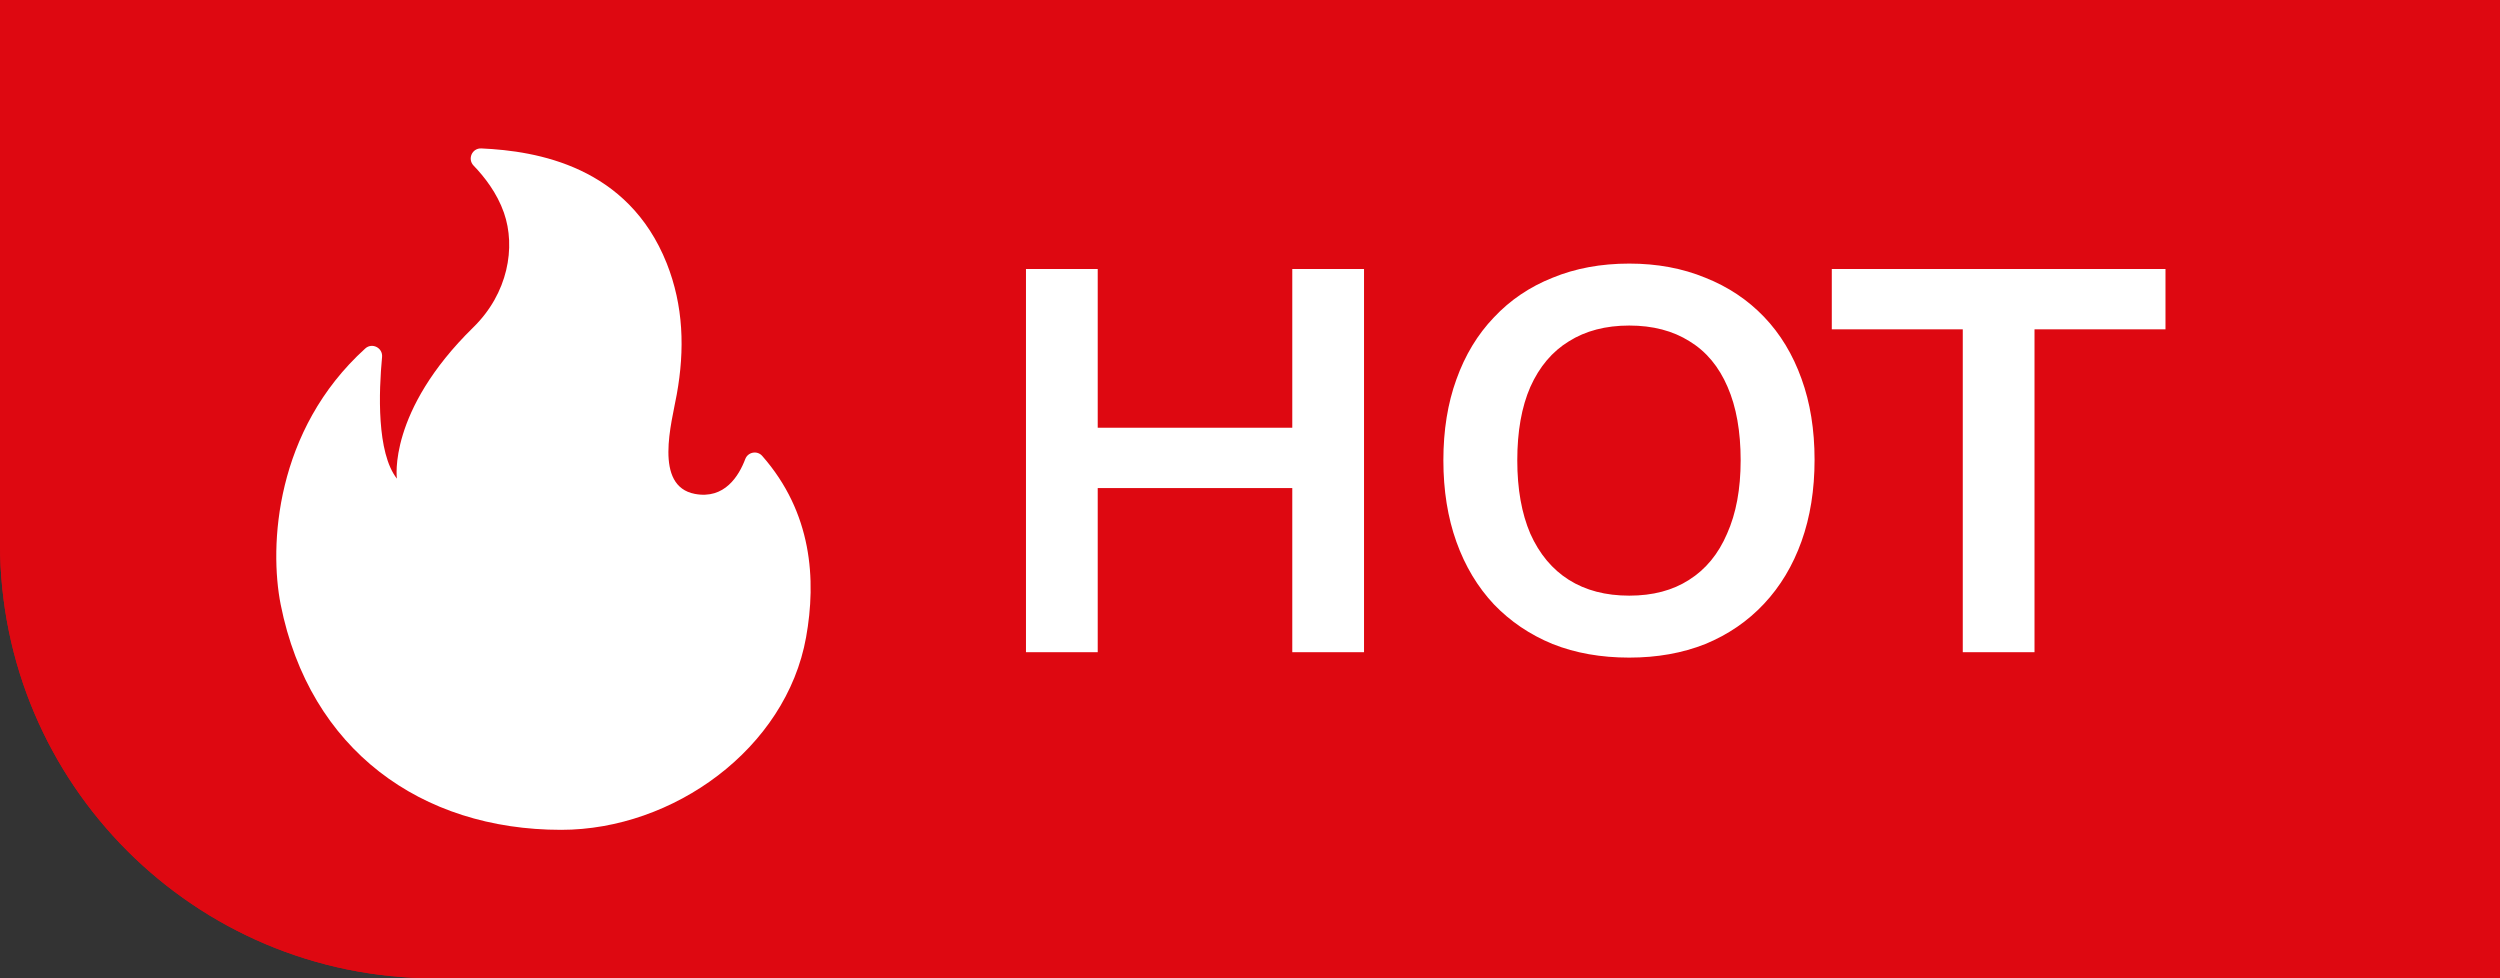 <svg width="46" height="18" viewBox="0 0 46 18" fill="none" xmlns="http://www.w3.org/2000/svg"><rect x="0" y="0" width="46" height="18" fill="#333333" stroke="none"/><path d="M0 0H46V18H8C3.582 18 0 14.418 0 10V0Z" fill="url(#paint0_linear_24423_15804)"/><path d="M0 0H46V18H8C3.582 18 0 14.418 0 10V0Z" fill="#DE0811"/><path d="M7.03 6.569C6.97 7.204 6.928 8.328 7.303 8.807C7.303 8.807 7.127 7.572 8.71 6.022C9.347 5.398 9.495 4.55 9.272 3.913C9.146 3.553 8.915 3.255 8.714 3.047C8.597 2.925 8.687 2.723 8.857 2.731C9.887 2.777 11.557 3.063 12.267 4.843C12.578 5.625 12.601 6.433 12.453 7.254C12.359 7.779 12.024 8.945 12.787 9.088C13.332 9.19 13.595 8.758 13.713 8.446C13.762 8.317 13.932 8.284 14.024 8.388C14.944 9.434 15.022 10.666 14.832 11.726C14.464 13.776 12.388 15.269 10.325 15.269C7.748 15.269 5.697 13.794 5.165 11.126C4.951 10.048 5.06 7.917 6.721 6.412C6.845 6.299 7.046 6.399 7.03 6.569Z" fill="white"/><path d="M18.878 12V4.95H20.198V7.87H23.778V4.95H25.098V12H23.778V8.98H20.198V12H18.878ZM29.978 12.1C29.458 12.1 28.988 12.017 28.568 11.85C28.148 11.677 27.788 11.433 27.488 11.12C27.188 10.8 26.958 10.417 26.798 9.97C26.638 9.523 26.558 9.023 26.558 8.47C26.558 7.917 26.638 7.42 26.798 6.98C26.958 6.533 27.188 6.153 27.488 5.84C27.788 5.52 28.148 5.277 28.568 5.11C28.988 4.937 29.458 4.85 29.978 4.85C30.492 4.85 30.958 4.937 31.378 5.11C31.798 5.277 32.158 5.517 32.458 5.83C32.758 6.143 32.988 6.523 33.148 6.97C33.308 7.41 33.388 7.907 33.388 8.46C33.388 9.013 33.308 9.513 33.148 9.96C32.988 10.407 32.758 10.79 32.458 11.11C32.158 11.43 31.798 11.677 31.378 11.85C30.958 12.017 30.492 12.1 29.978 12.1ZM29.978 10.96C30.412 10.96 30.778 10.863 31.078 10.67C31.385 10.477 31.618 10.193 31.778 9.82C31.945 9.447 32.028 8.997 32.028 8.47C32.028 7.937 31.948 7.487 31.788 7.12C31.628 6.747 31.395 6.467 31.088 6.28C30.782 6.087 30.412 5.99 29.978 5.99C29.545 5.99 29.175 6.087 28.868 6.28C28.562 6.467 28.325 6.747 28.158 7.12C27.998 7.487 27.918 7.937 27.918 8.47C27.918 8.997 27.998 9.447 28.158 9.82C28.325 10.193 28.562 10.477 28.868 10.67C29.175 10.863 29.545 10.96 29.978 10.96ZM36.115 12V6.06H33.705V4.95H39.845V6.06H37.435V12H36.115Z" fill="white"/><defs><linearGradient id="paint0_linear_24423_15804" x1="38.135" y1="8.761" x2="48.258" y2="15.701" gradientUnits="userSpaceOnUse"><stop stop-color="#DE0811"/><stop offset="0.852" stop-color="#FEB2B2"/><stop offset="1" stop-color="#DE0811"/></linearGradient></defs></svg>